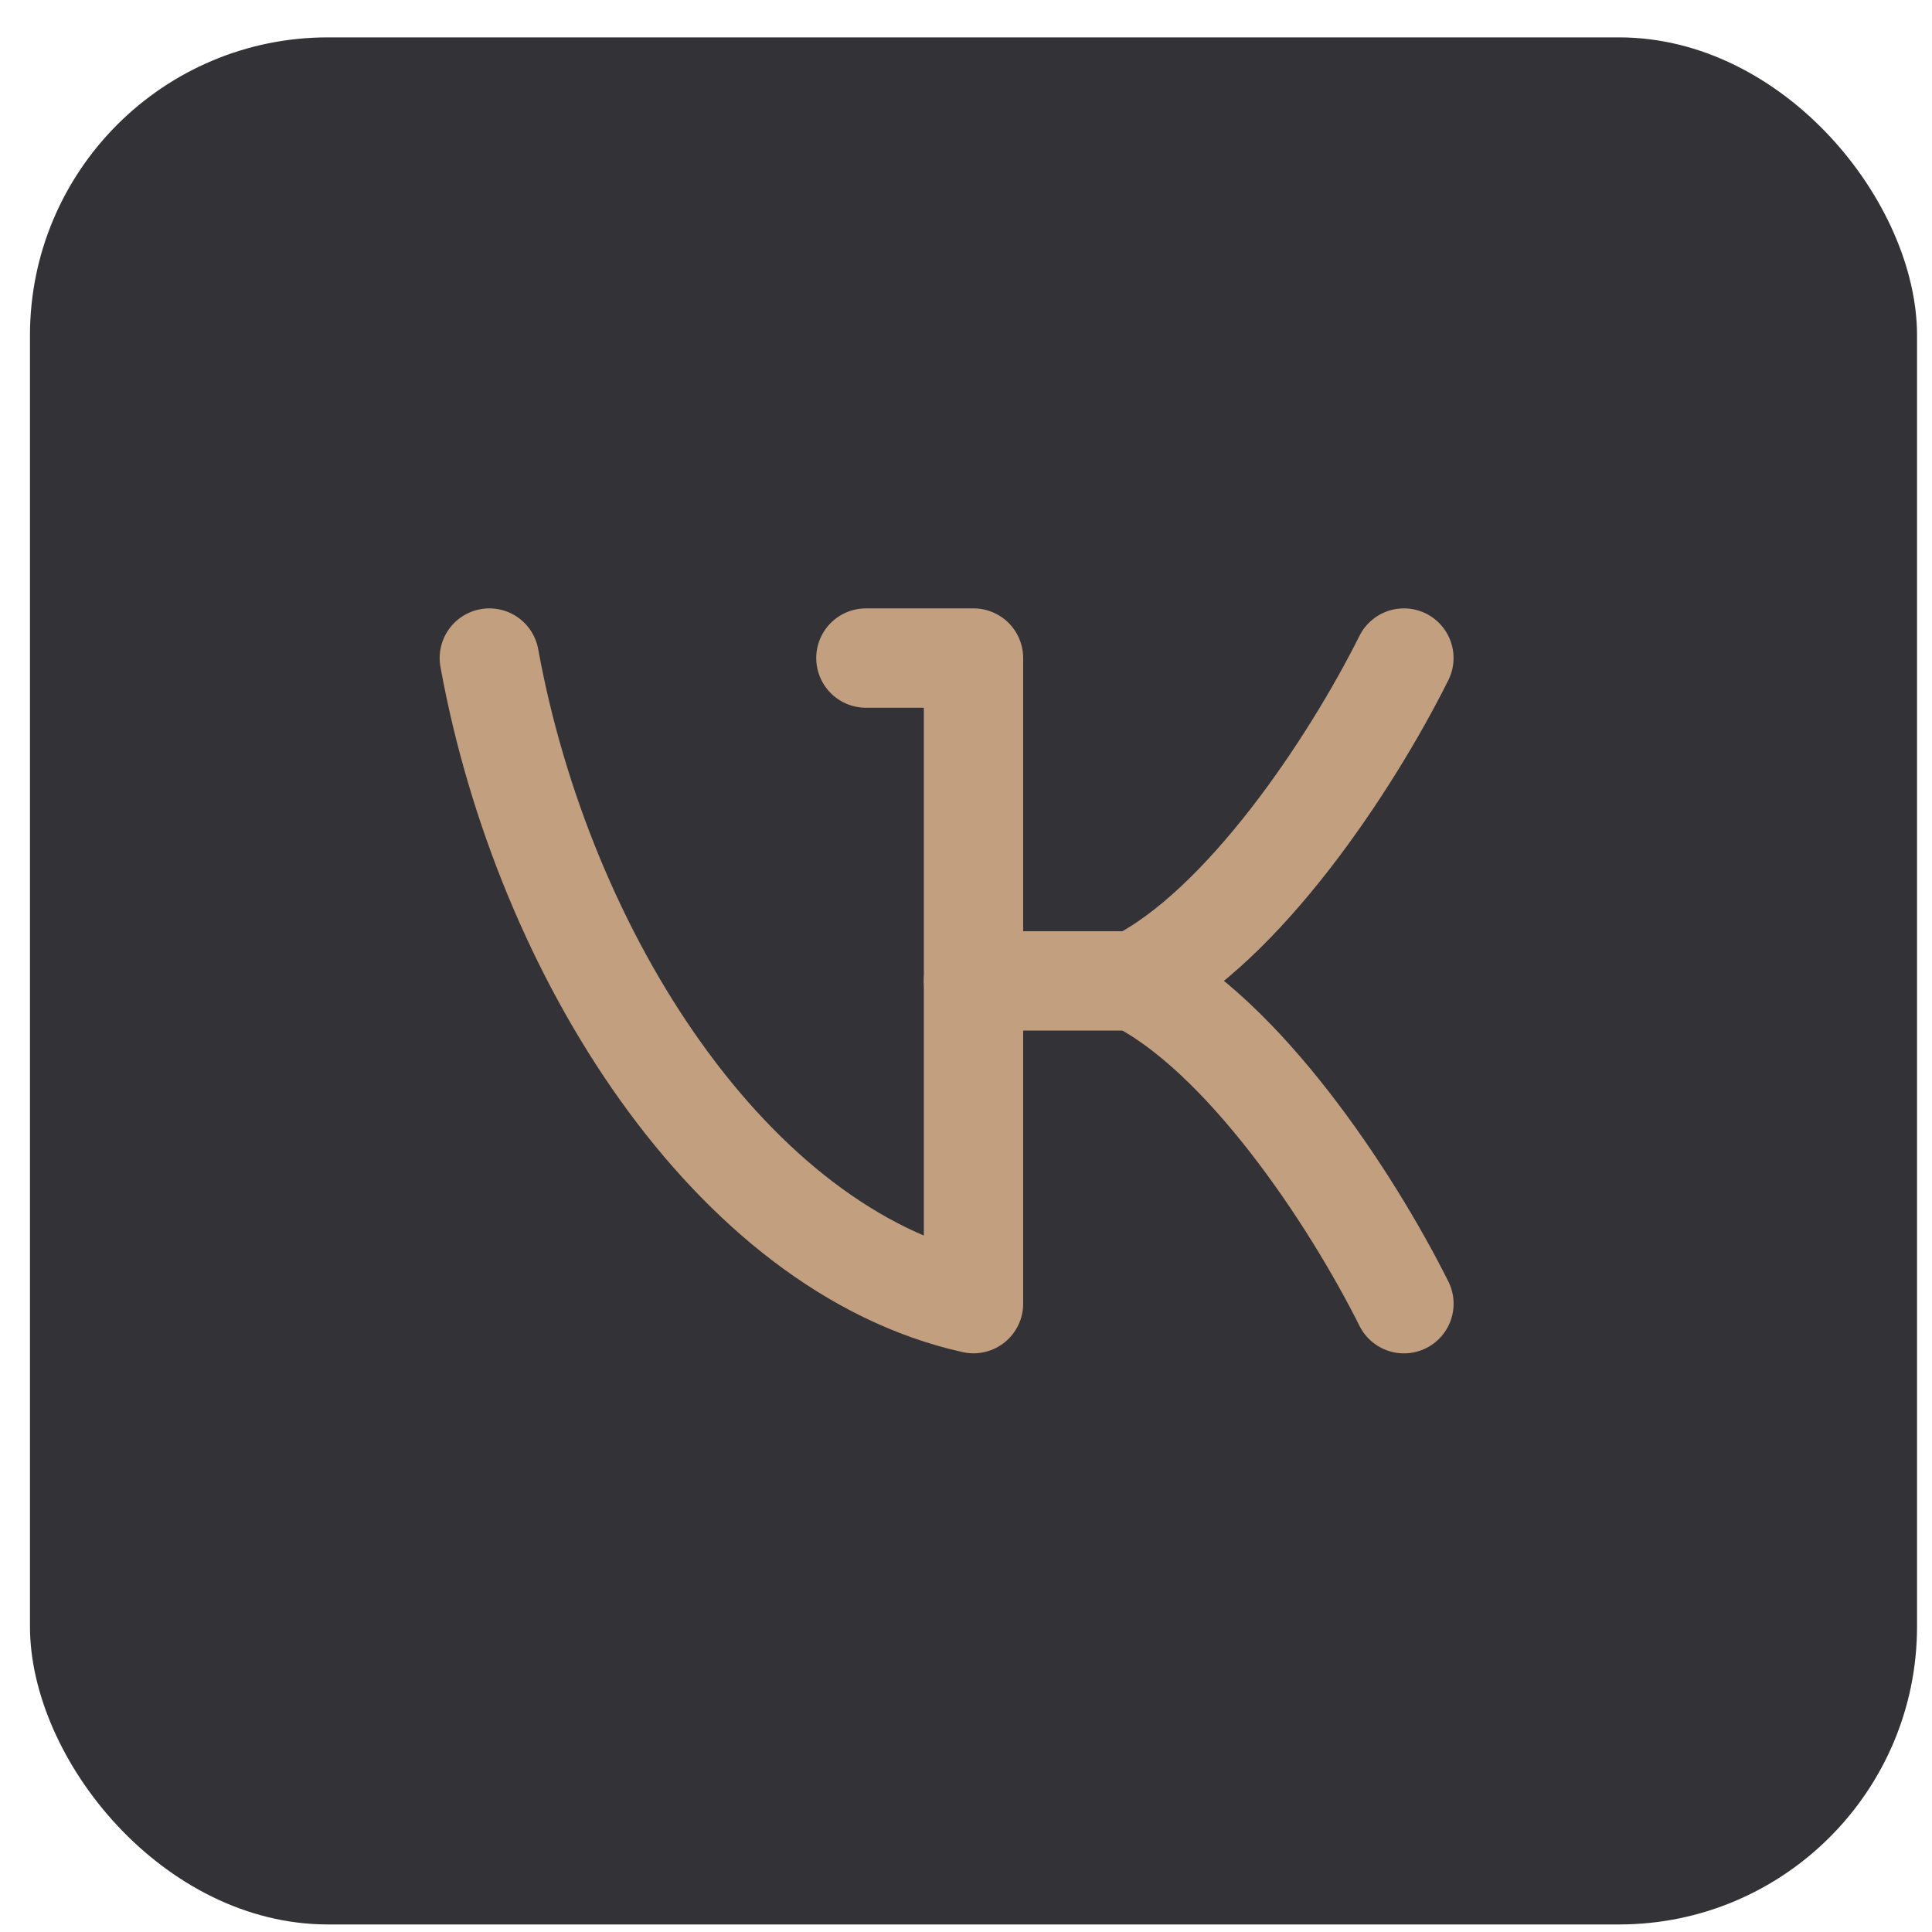 <?xml version="1.0" encoding="UTF-8"?> <svg xmlns="http://www.w3.org/2000/svg" width="43" height="43" viewBox="0 0 43 43" fill="none"> <rect x="0.667" y="0.832" width="42" height="42" rx="6.632" fill="#333237"></rect> <g clip-path="url(#clip0_1053_15586)"> <path d="M19.272 14.646H21.667V29.015C16.279 27.817 12.088 21.232 10.891 14.646" stroke="#C29F7E" stroke-width="2.211" stroke-linecap="round" stroke-linejoin="round"></path> <path d="M31.246 14.646C30.049 17.041 27.654 20.633 25.259 21.831H21.667" stroke="#C29F7E" stroke-width="2.211" stroke-linecap="round" stroke-linejoin="round"></path> <path d="M31.247 29.016C30.049 26.622 27.654 23.029 25.26 21.832" stroke="#C29F7E" stroke-width="2.211" stroke-linecap="round" stroke-linejoin="round"></path> </g> <defs> <clipPath id="clip0_1053_15586"> <rect width="28.737" height="28.737" fill="white" transform="translate(7.299 7.463)"></rect> </clipPath> </defs> </svg> 